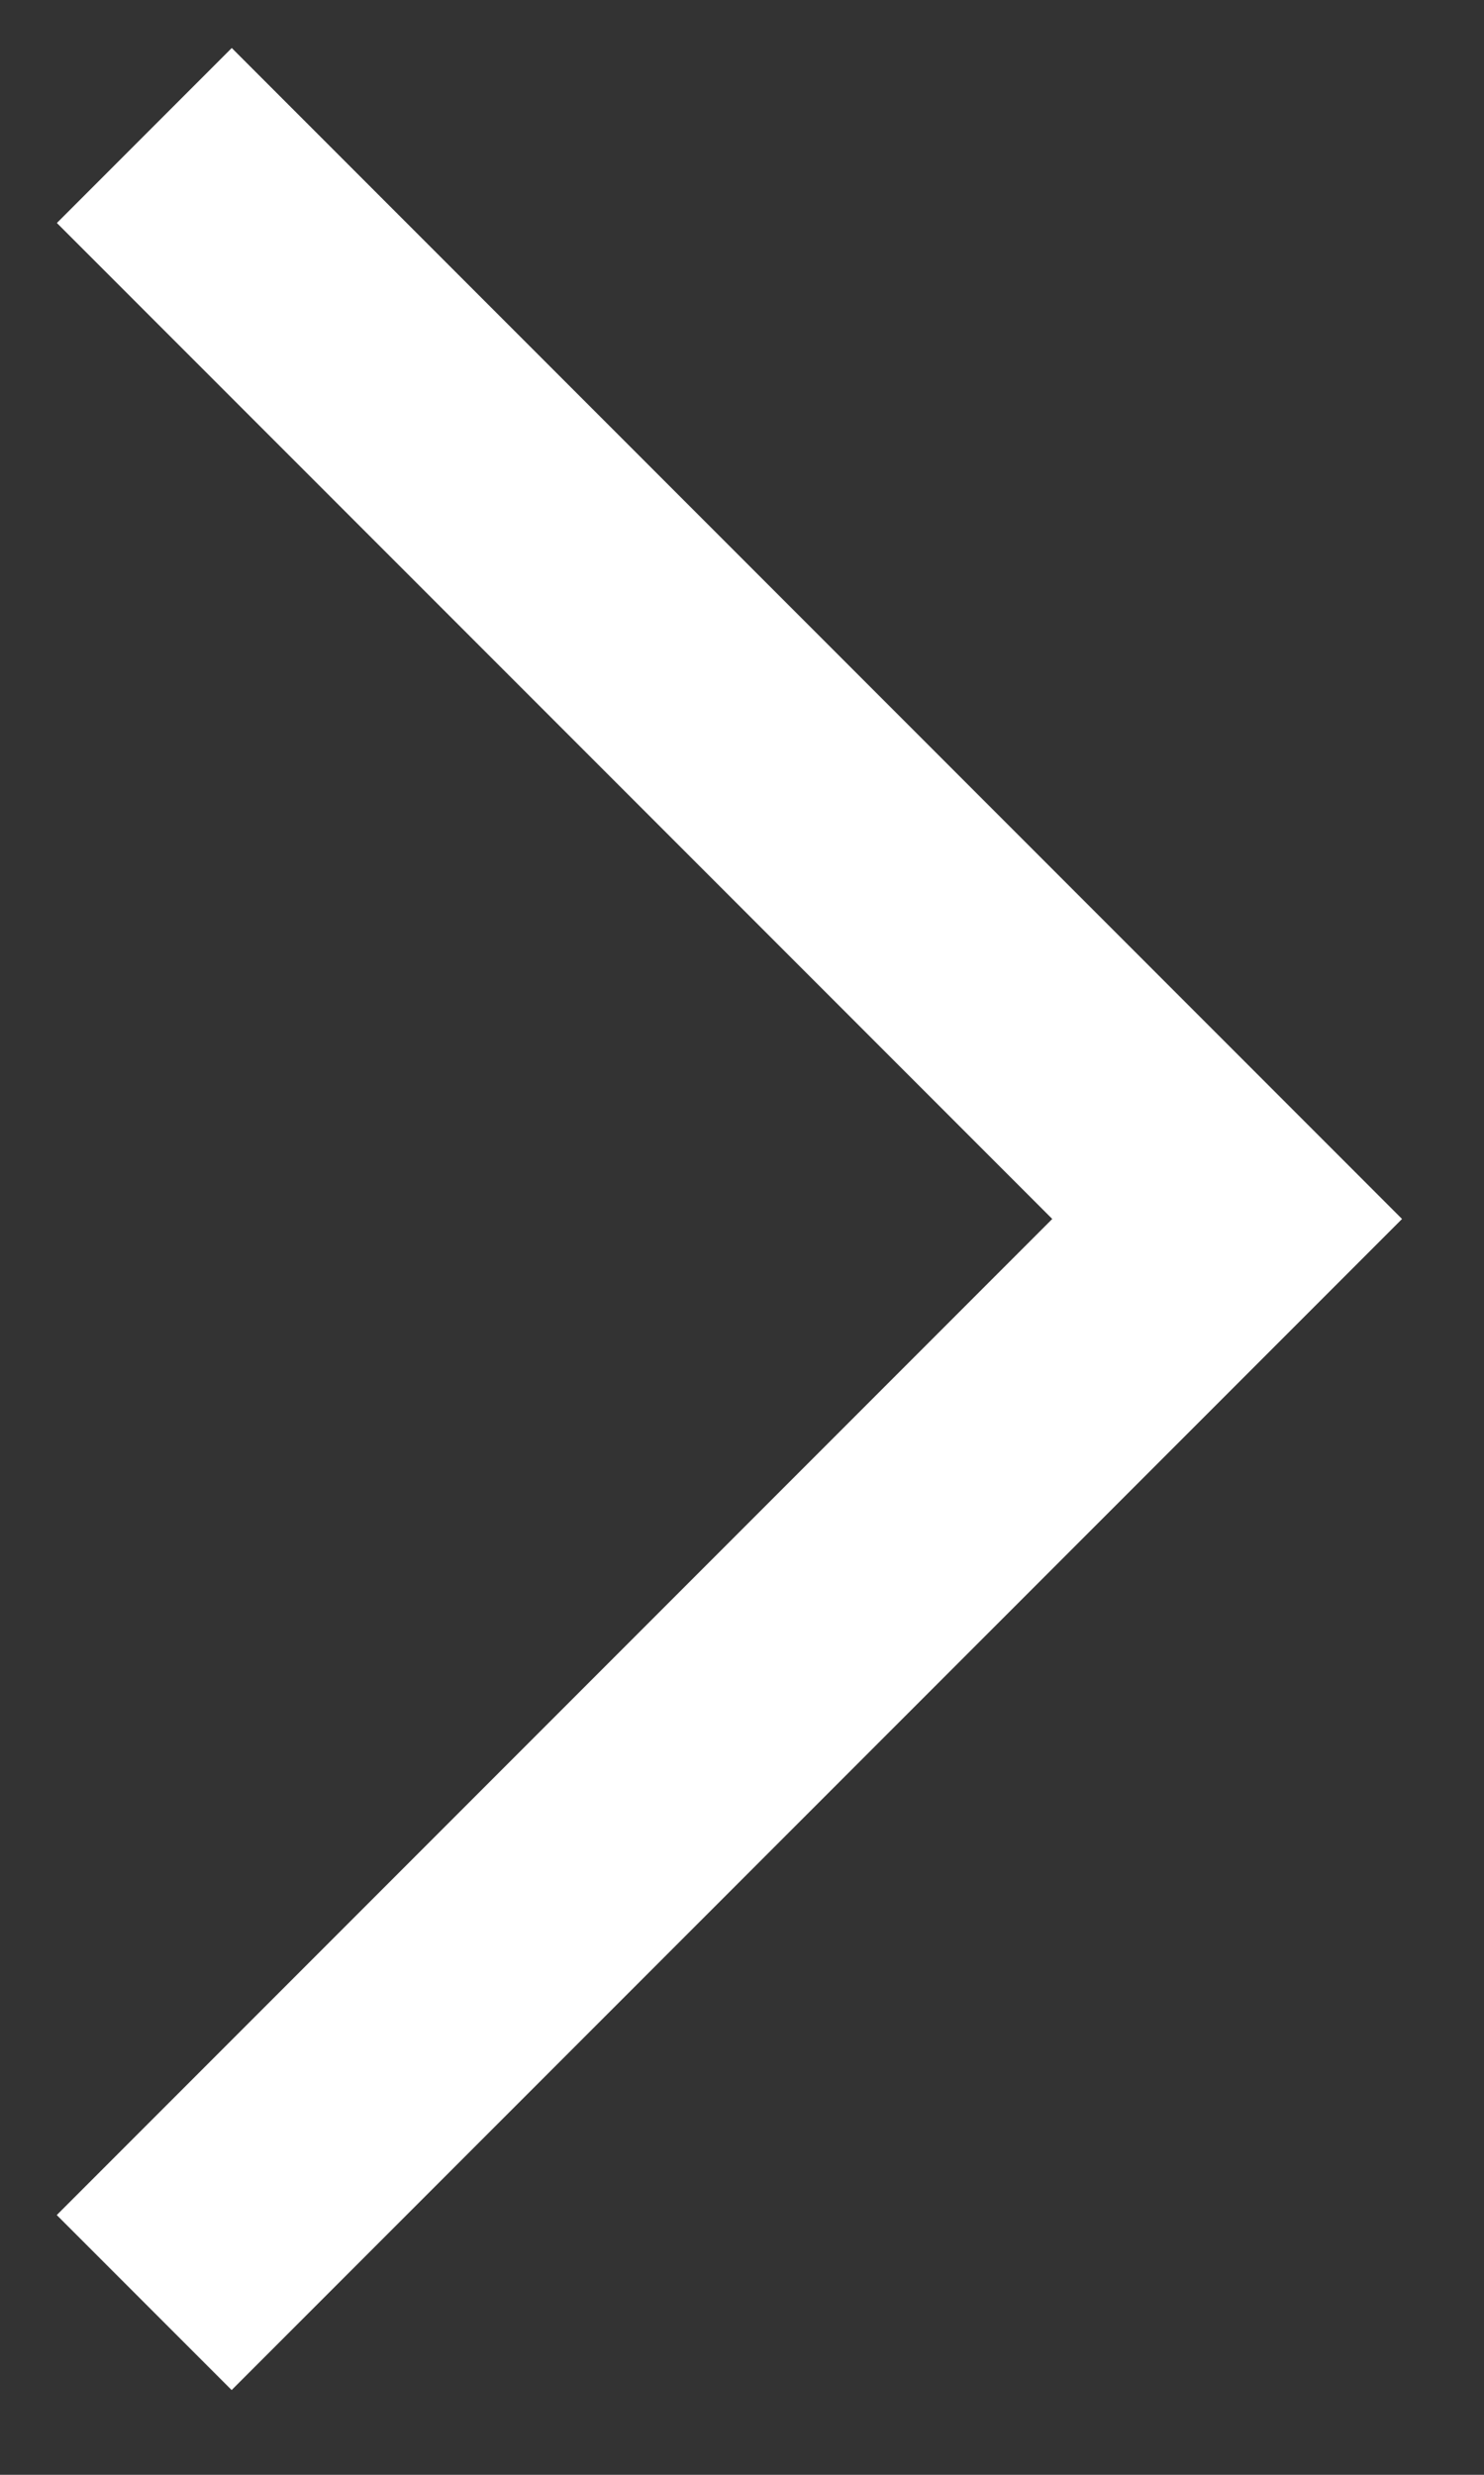 <svg width="12" height="20" viewBox="0 0 12 20" fill="none" xmlns="http://www.w3.org/2000/svg">
<rect x="0" y="0" width="12" height="20" fill="#333333" stroke="none"/>
<path d="M1.166 18.608L9.923 9.851L1.167 1.095" stroke="white" stroke-width="2" stroke-miterlimit="10"/>
</svg>
